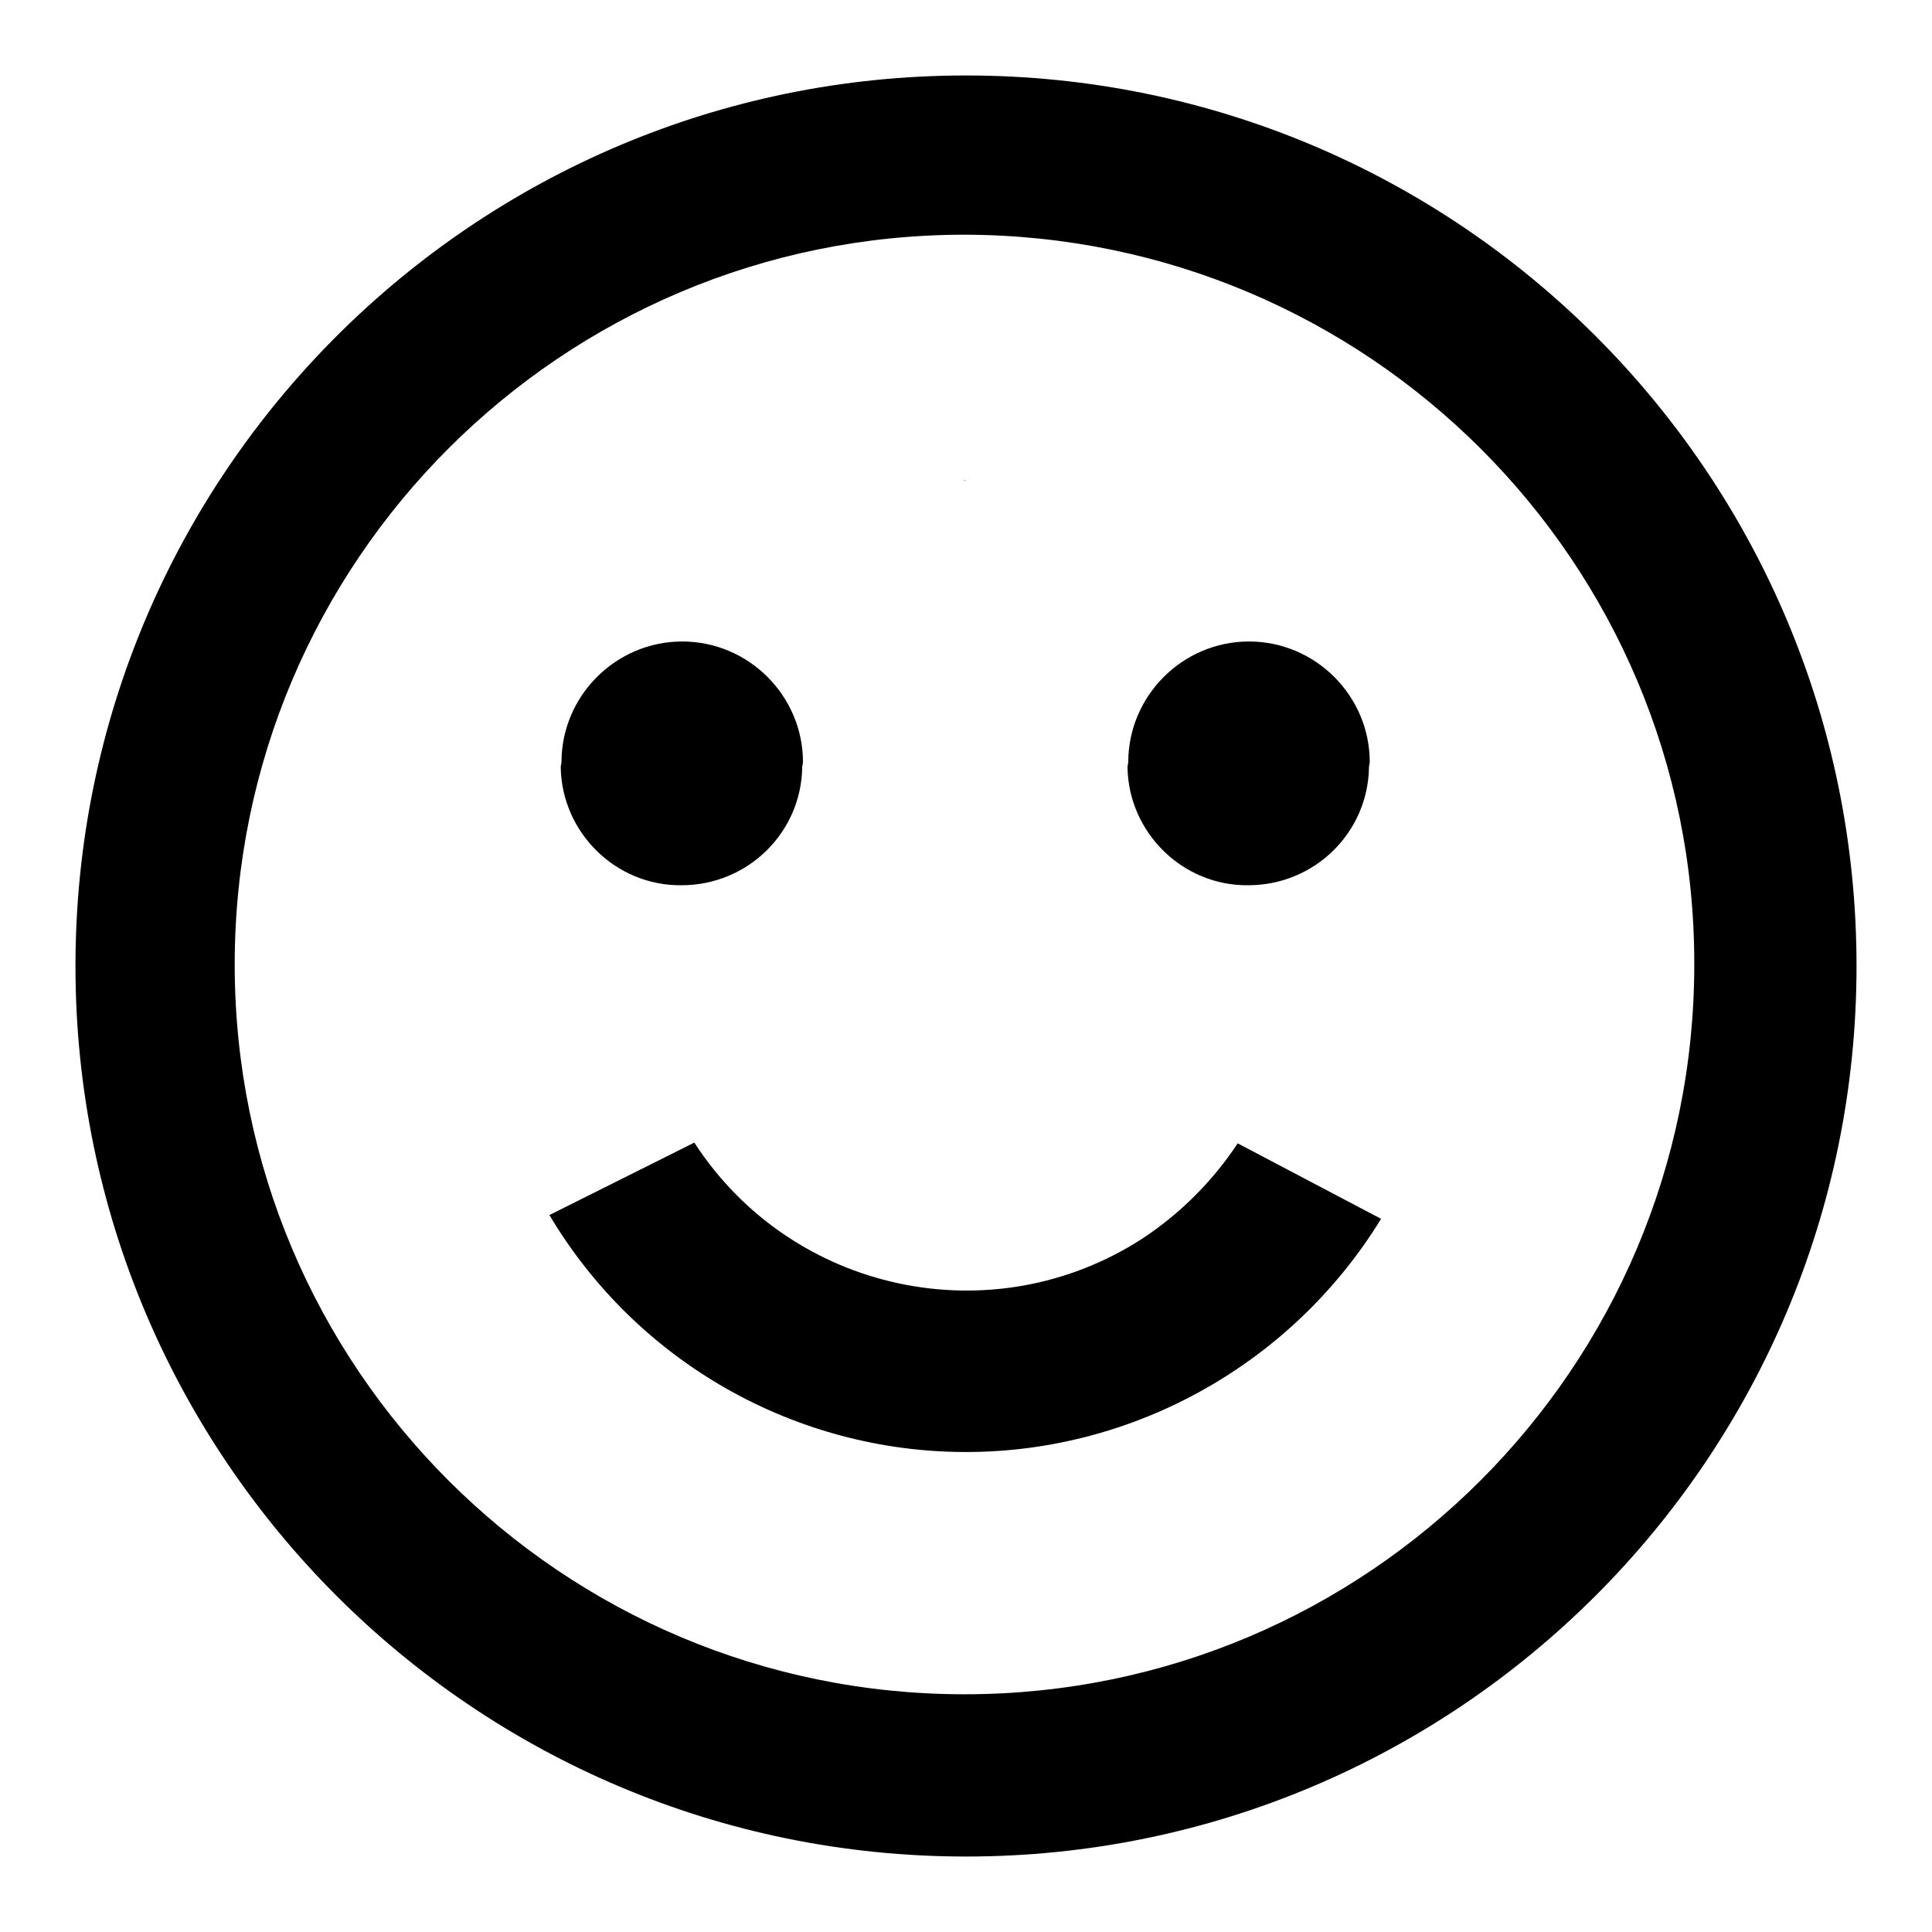 <?xml version="1.0" encoding="utf-8"?>
<!-- Svg Vector Icons : http://www.onlinewebfonts.com/icon -->
<!DOCTYPE svg PUBLIC "-//W3C//DTD SVG 1.1//EN" "http://www.w3.org/Graphics/SVG/1.1/DTD/svg11.dtd">
<svg version="1.1" xmlns="http://www.w3.org/2000/svg" xmlns:xlink="http://www.w3.org/1999/xlink" x="0px" y="0px" viewBox="0 0 256 256" enable-background="new 0 0 256 256" xml:space="preserve">
<g> <path fill="#000000" d="M128,246c-65.2,0-118-52.9-118-118C10,62.8,62.9,10,128,10c65.2,0,118,52.8,118,118 C246,193.2,193.1,246,128,246L128,246L128,246z M127.8,31.1c-53.4,0-96.7,43.3-96.7,96.7c0,53.4,43.3,96.7,96.7,96.7 c53.4,0,96.7-43.3,96.7-96.7C224.6,74.5,181.3,31.2,127.8,31.1C127.8,31.1,127.8,31.1,127.8,31.1z M128,192.4 c-22.6,0-43.6-11.9-55.2-31.4l19.2-9.6c12.9,19.9,39.5,25.6,59.4,12.7c5-3.3,9.3-7.6,12.6-12.6l19,10 C171.3,180.6,150.4,192.4,128,192.4z M165.4,117.3c-8.7,0.1-15.9-7-16-15.7l0.1-0.6c0-8.8,7.2-16,16-16s16,7.2,16,16l-0.1,0.6 C181.3,110.3,174.2,117.3,165.4,117.3C165.4,117.3,165.4,117.3,165.4,117.3z M128,63.6h0.3h-0.6C127.8,63.7,127.9,63.6,128,63.6z  M90.3,117.3c-8.7,0.1-15.9-7-16-15.7l0.1-0.6c0-8.8,7.2-16,16-16c8.8,0,16,7.2,16,16l-0.1,0.6C106.2,110.3,99.1,117.3,90.3,117.3 C90.3,117.3,90.3,117.3,90.3,117.3z"/></g>
</svg>